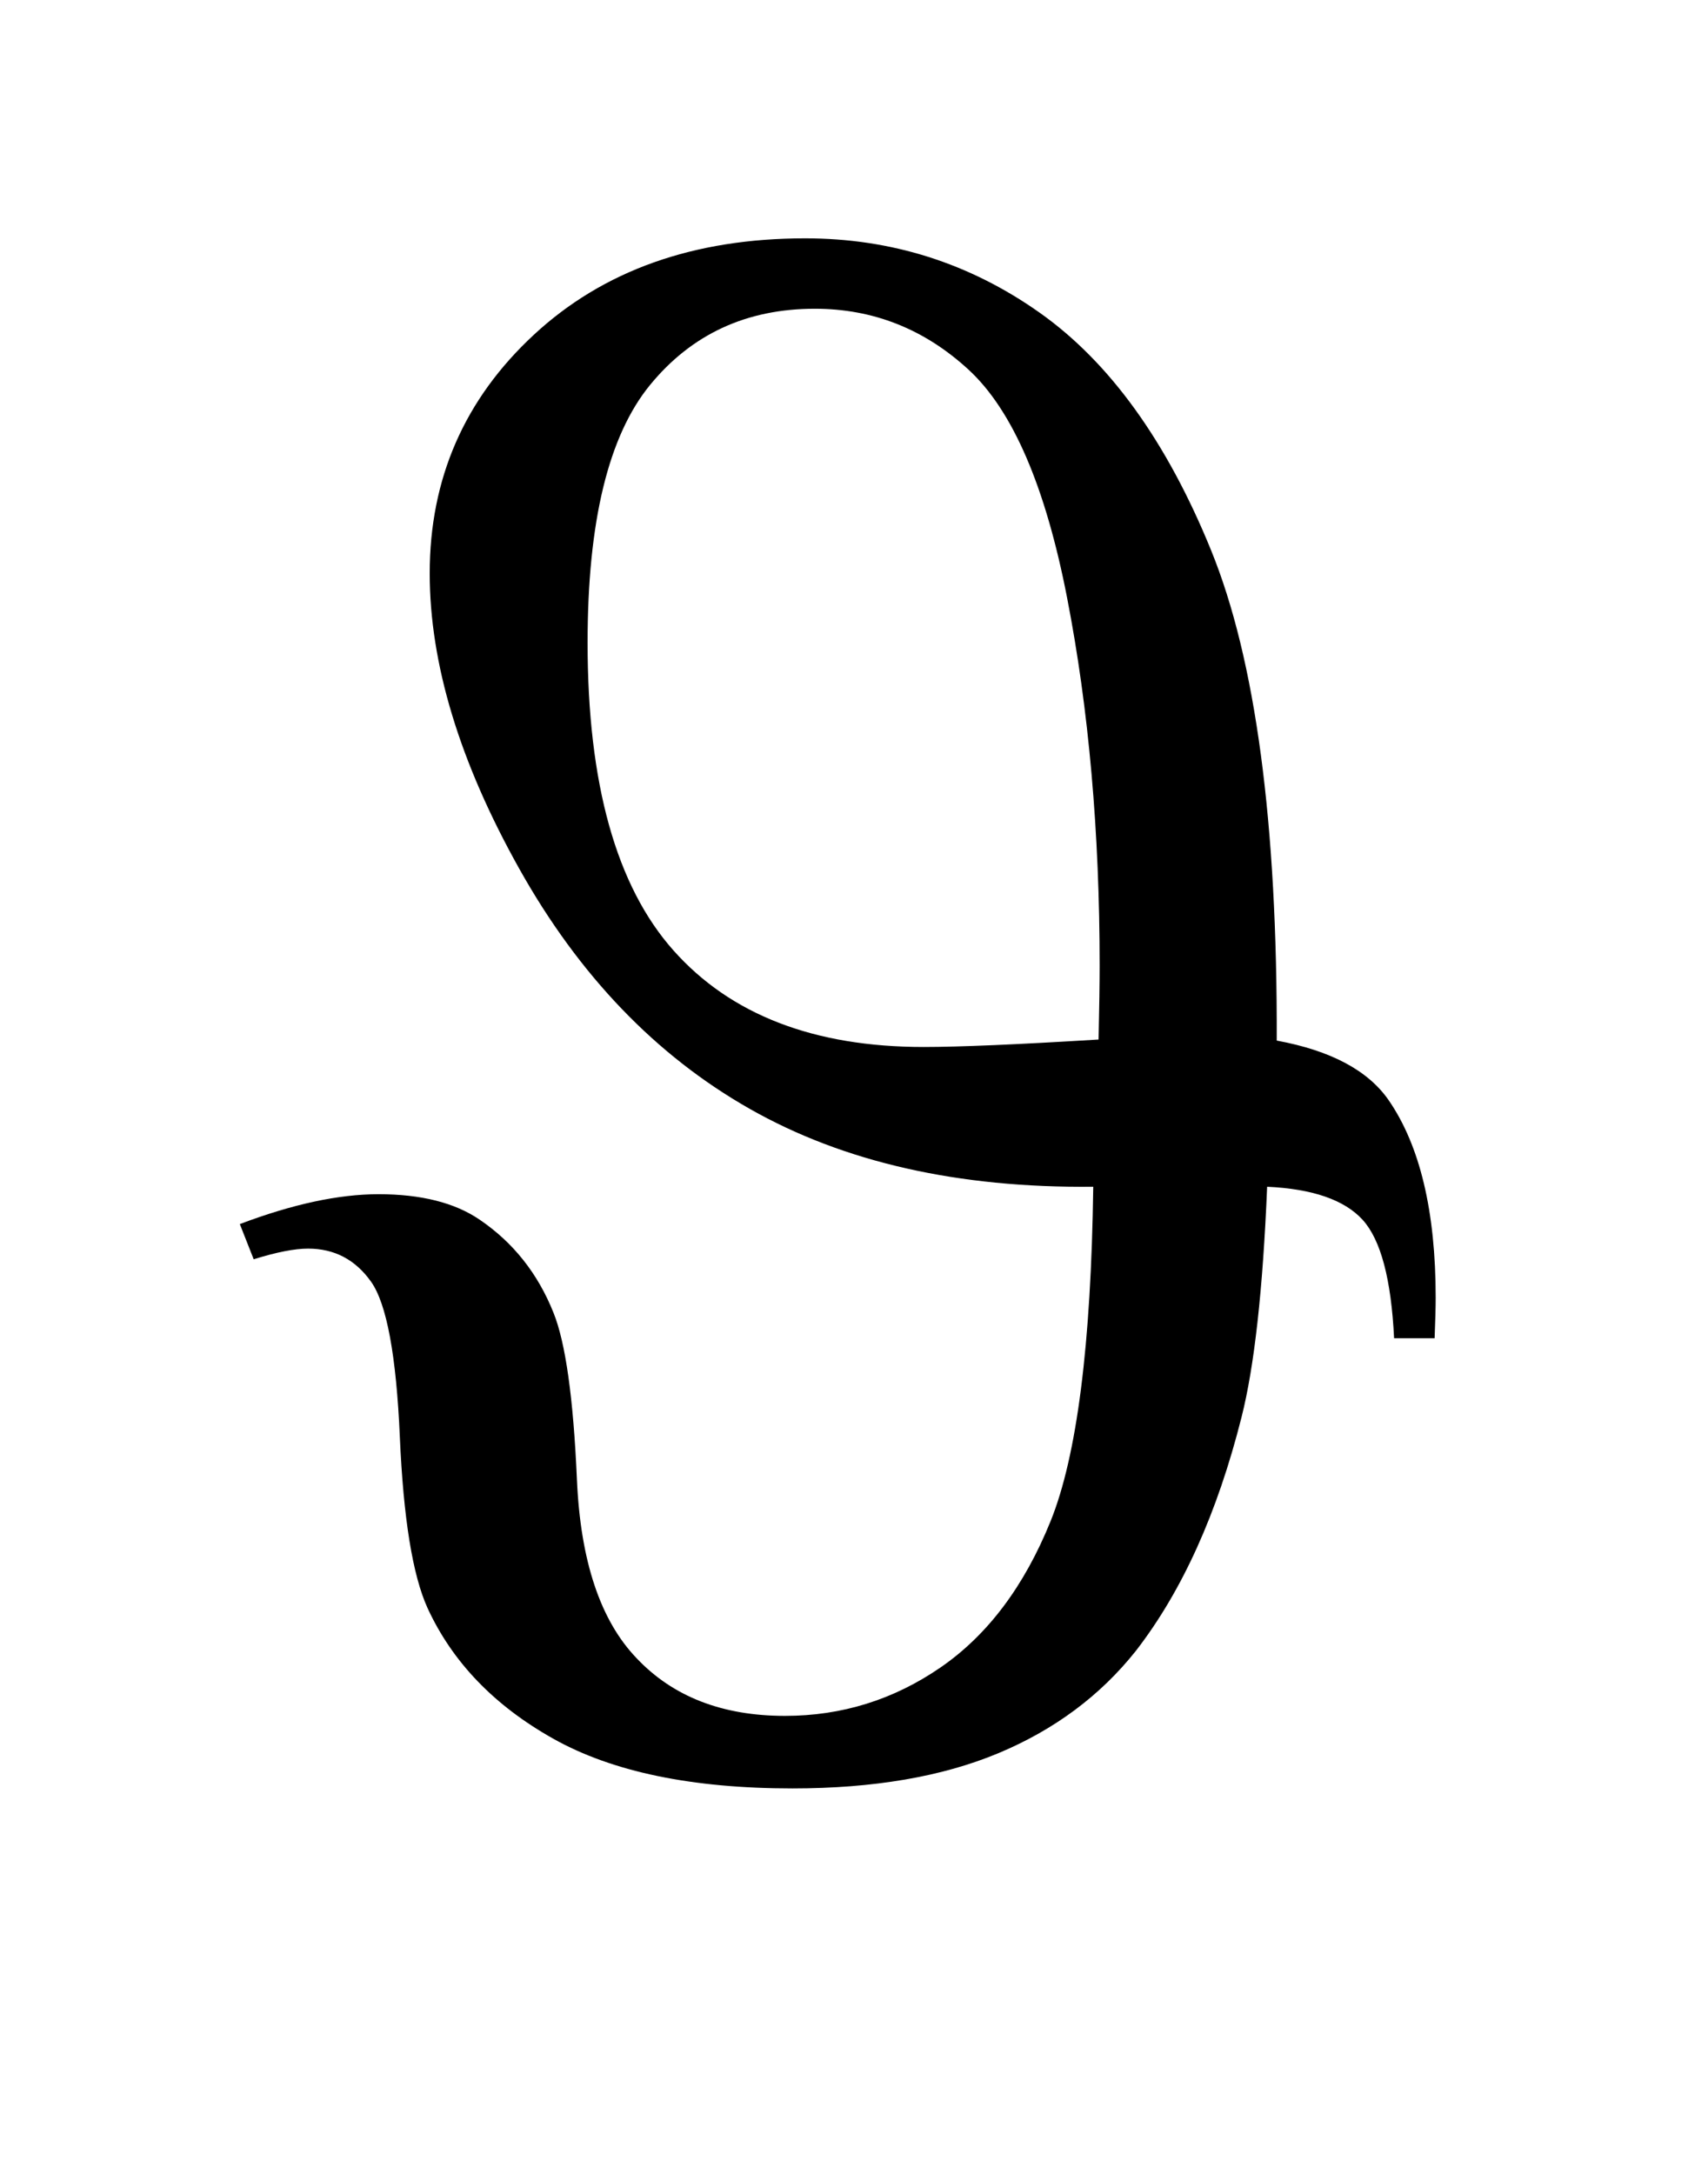 <?xml version="1.0" encoding="UTF-8"?>
<!DOCTYPE svg PUBLIC '-//W3C//DTD SVG 1.0//EN'
          'http://www.w3.org/TR/2001/REC-SVG-20010904/DTD/svg10.dtd'>
<svg stroke-dasharray="none" shape-rendering="auto" xmlns="http://www.w3.org/2000/svg" font-family="'Dialog'" text-rendering="auto" width="11" fill-opacity="1" color-interpolation="auto" color-rendering="auto" preserveAspectRatio="xMidYMid meet" font-size="12px" viewBox="0 0 11 14" fill="black" xmlns:xlink="http://www.w3.org/1999/xlink" stroke="black" image-rendering="auto" stroke-miterlimit="10" stroke-linecap="square" stroke-linejoin="miter" font-style="normal" stroke-width="1" height="14" stroke-dashoffset="0" font-weight="normal" stroke-opacity="1"
><!--Generated by the Batik Graphics2D SVG Generator--><defs id="genericDefs"
  /><g
  ><defs id="defs1"
    ><clipPath clipPathUnits="userSpaceOnUse" id="clipPath1"
      ><path d="M1.065 1.755 L7.999 1.755 L7.999 10.151 L1.065 10.151 L1.065 1.755 Z"
      /></clipPath
      ><clipPath clipPathUnits="userSpaceOnUse" id="clipPath2"
      ><path d="M34.02 56.082 L34.02 324.308 L255.558 324.308 L255.558 56.082 Z"
      /></clipPath
    ></defs
    ><g transform="scale(1.576,1.576) translate(-1.065,-1.755) matrix(0.031,0,0,0.031,0,0)"
    ><path d="M178.469 213.047 Q151.75 213.328 133.188 202.781 Q114.625 192.234 102.812 171.141 Q91 150.047 91 132.188 Q91 113.484 104.711 100.758 Q118.422 88.031 140.5 88.031 Q157.516 88.031 171.367 97.805 Q185.219 107.578 194.008 129.164 Q202.797 150.75 202.656 193.781 Q213.344 195.75 217.422 201.656 Q223.609 210.656 223.609 227.672 Q223.609 229.5 223.469 233.016 L218.125 233.016 Q217.562 221.344 213.977 217.406 Q210.391 213.469 201.391 213.047 Q200.547 233.438 198.016 243.422 Q193.234 262.406 184.094 274.219 Q177.062 283.078 165.953 287.719 Q154.844 292.359 138.812 292.359 Q118.984 292.359 107.312 285.82 Q95.641 279.281 90.719 268.594 Q87.766 262.125 87.062 246.023 Q86.359 229.922 83.266 225.562 Q80.172 221.203 74.969 221.203 Q72.297 221.203 67.797 222.609 L65.969 217.969 Q76.375 214.031 84.25 214.031 Q92.688 214.031 97.609 217.406 Q104.219 221.906 107.312 229.641 Q109.703 235.547 110.406 251.648 Q111.109 267.75 118.281 275.203 Q125.453 282.797 137.828 282.797 Q149.078 282.797 158.359 276.398 Q167.641 270 172.844 257.133 Q178.047 244.266 178.469 213.047 ZM179.172 193.641 Q179.312 187.172 179.312 183.938 Q179.312 157.5 175.023 135.422 Q170.734 113.344 162.016 105.328 Q153.297 97.312 141.766 97.312 Q128.266 97.312 120.039 107.367 Q111.812 117.422 111.812 141.328 Q111.812 169.172 123.133 181.898 Q134.453 194.625 156.109 194.625 Q163.141 194.625 179.172 193.641 Z" stroke="none" clip-path="url(#clipPath2)"
    /></g
  ></g
></svg
>
